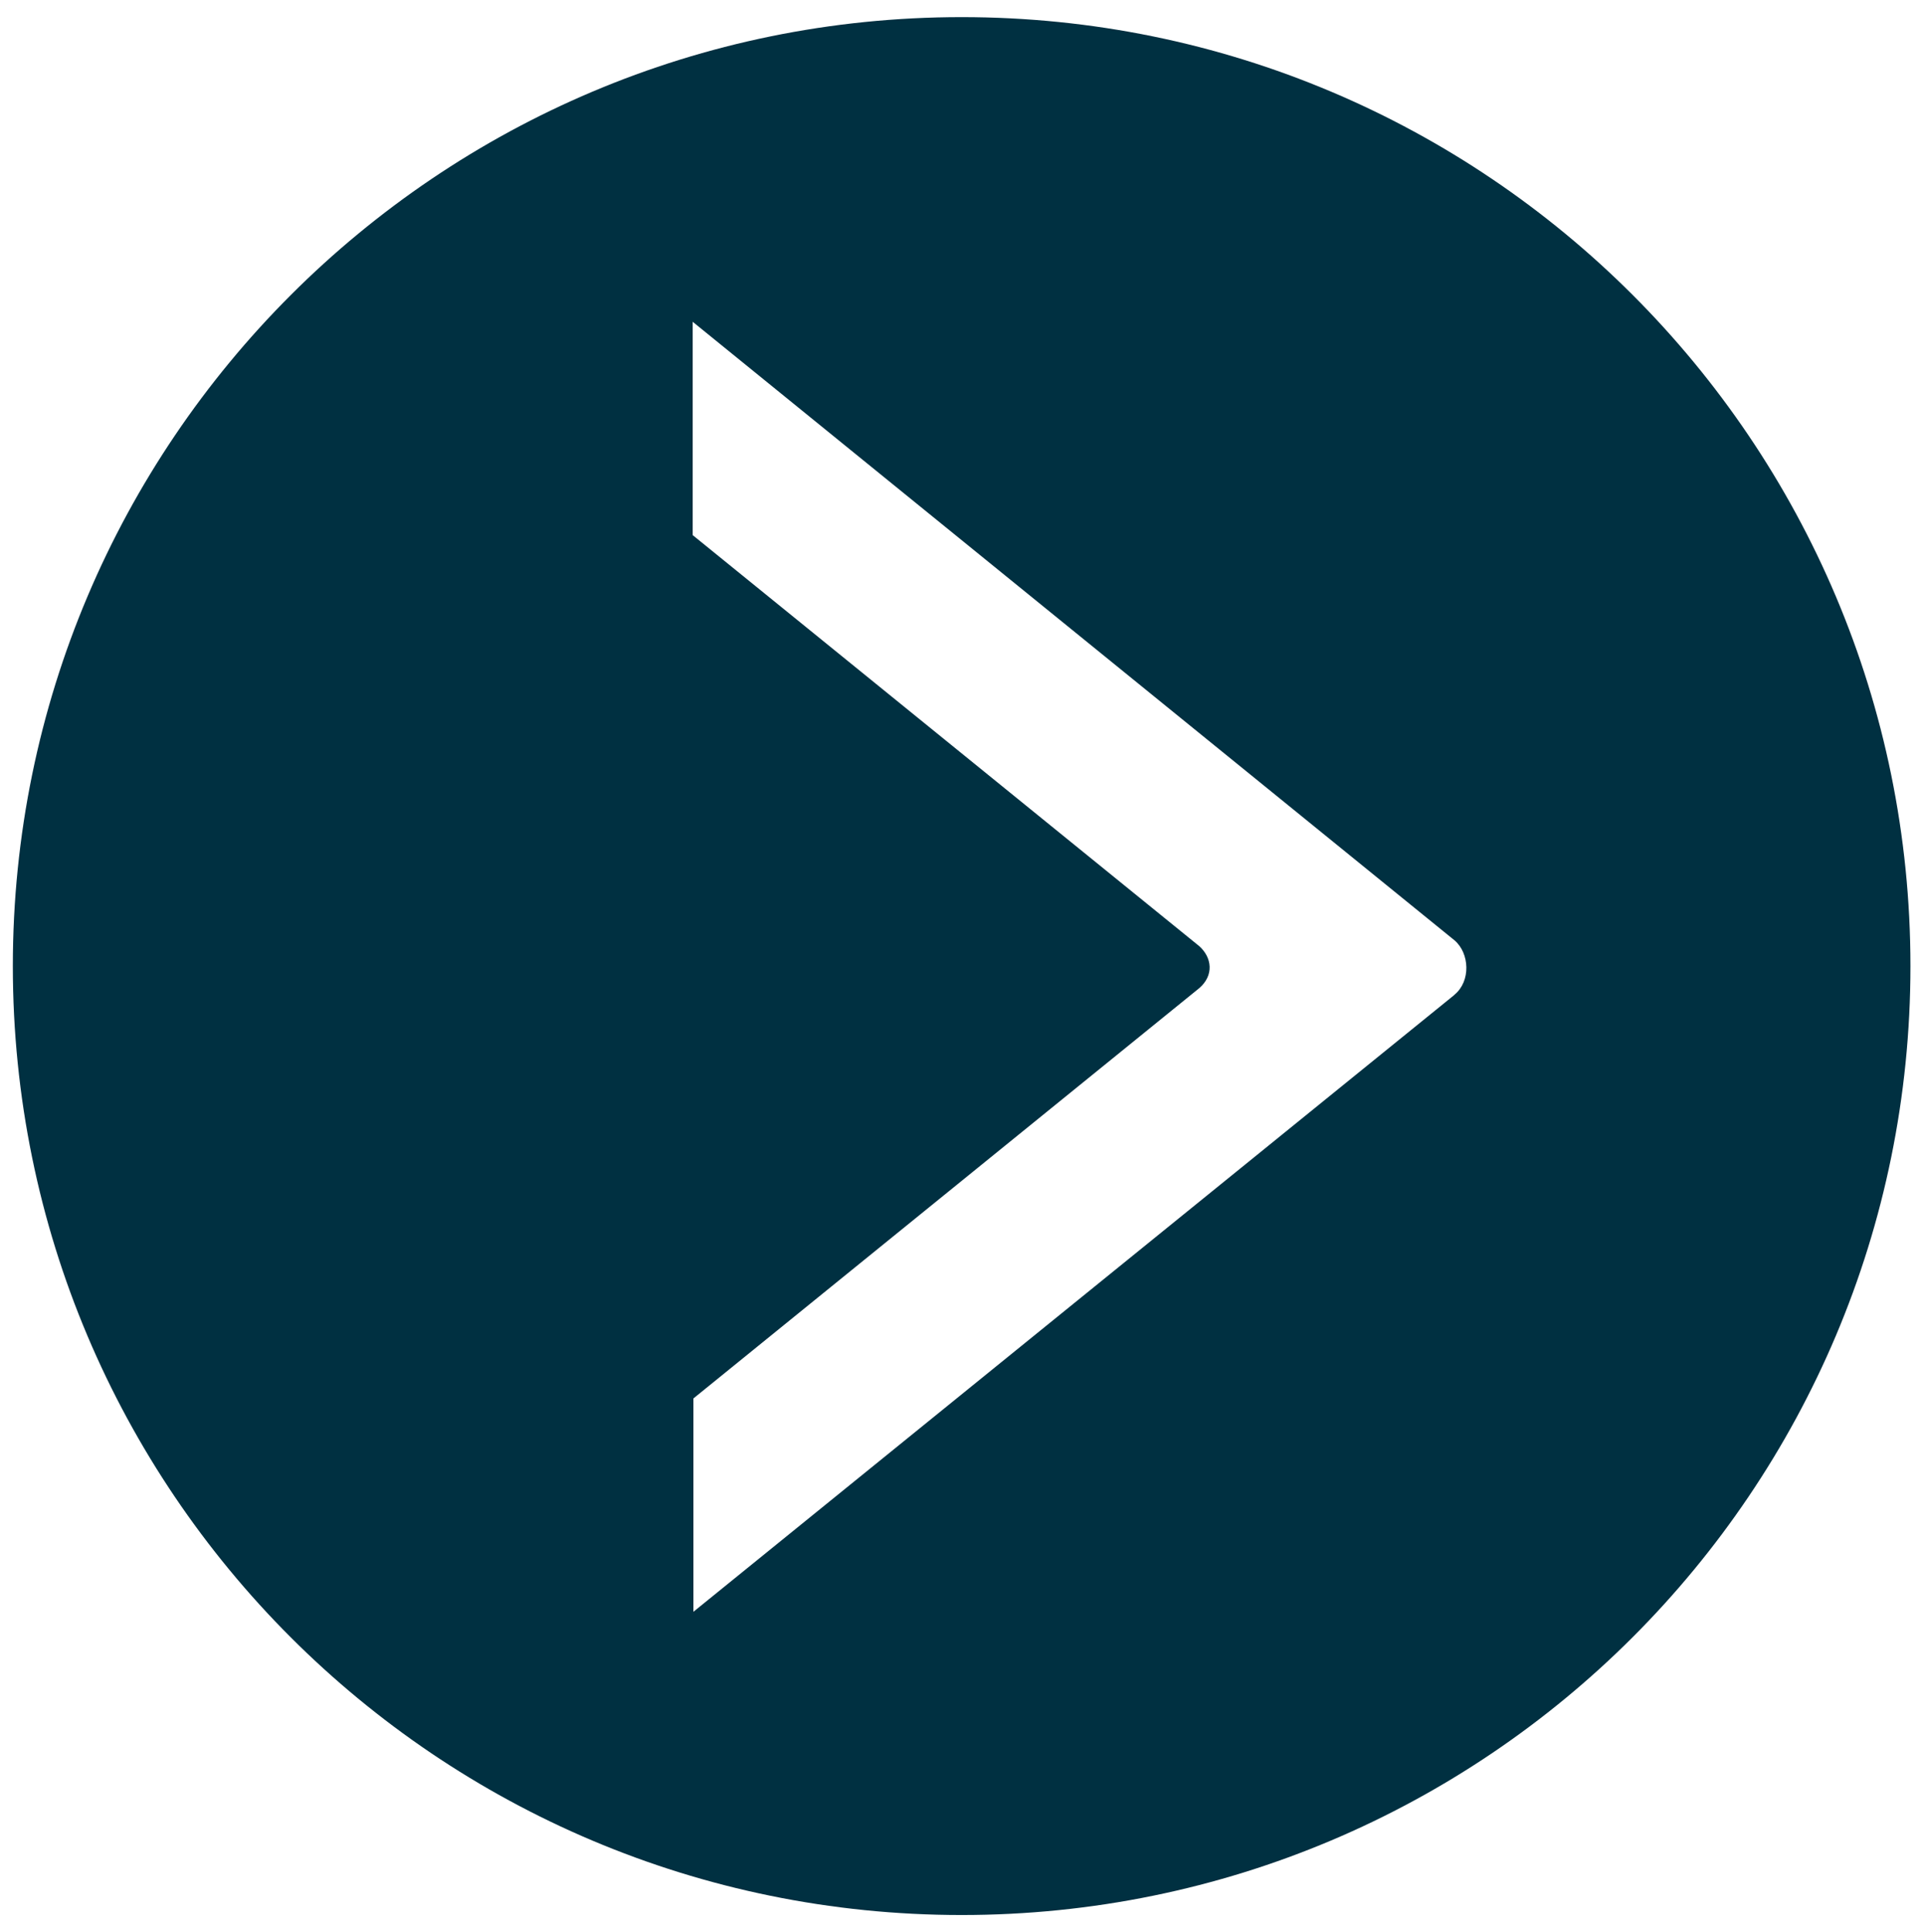 <?xml version="1.0" encoding="UTF-8"?>
<svg id="Capa_1" xmlns="http://www.w3.org/2000/svg" version="1.1" viewBox="0 0 269.7 270.8">
  <!-- Generator: Adobe Illustrator 29.1.0, SVG Export Plug-In . SVG Version: 2.1.0 Build 142)  -->
  <defs>
    <style>
      .st0 {
        fill: #003041;
      }
    </style>
  </defs>
  <path class="st0" d="M134.8,2.4C61.4,2.4,1.8,61.9,1.8,135.4s59.5,133,133,133,133-59.5,133-133S208.3,2.4,134.8,2.4ZM204,139.3h0s0,0,0,0c0,0-.1.1-.2.2h0s-106.6,86.4-106.6,86.4v-29.9l70.9-57.5c2.1-1.8,1.8-4.3,0-5.9l-71-57.6v-29.9l106.8,86.7h0c2.1,1.8,2.3,5.7,0,7.6Z"/>
</svg>